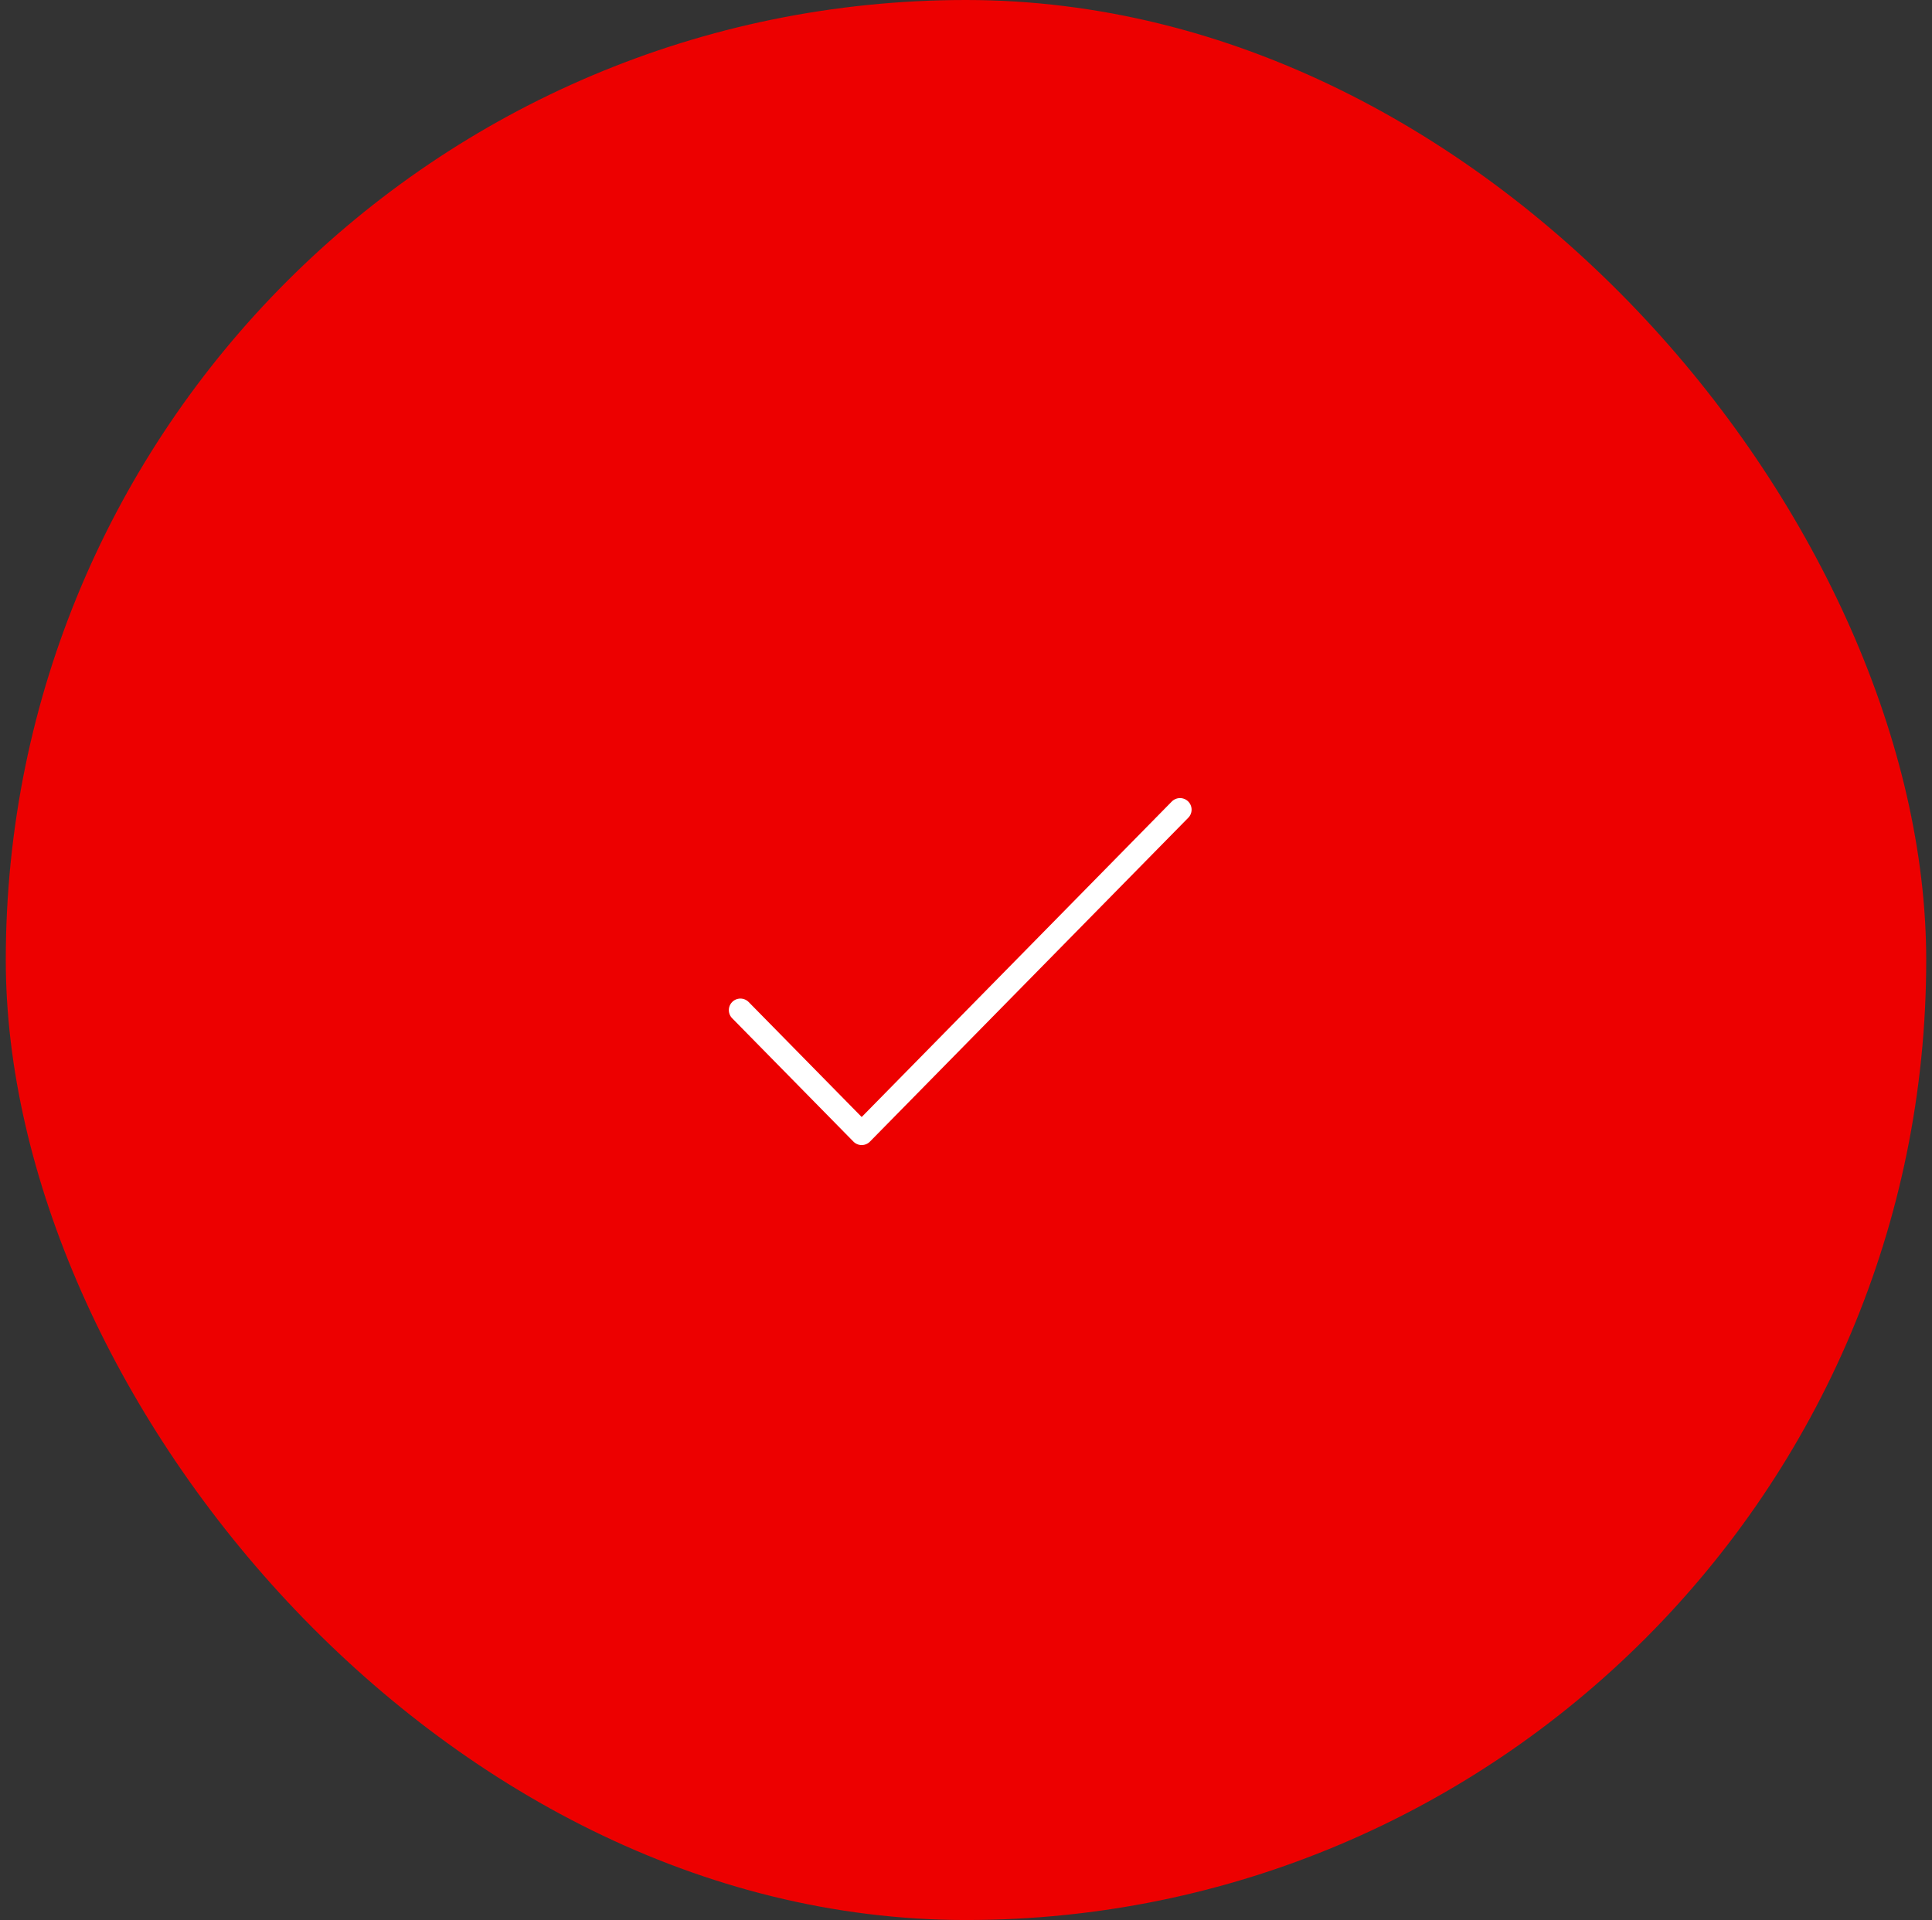 <svg width="167" height="166" viewBox="0 0 167 166" fill="none" xmlns="http://www.w3.org/2000/svg">
    <rect x="0" y="0" width="167" height="166" fill="#333333" stroke="none"/>
    <rect x="0.5" width="166" height="166" rx="83" fill="#ED0000"/>
    <path d="M102 70L74.483 98L64 87.333" stroke="white" stroke-width="2" stroke-linecap="round" stroke-linejoin="round"/>
</svg>
